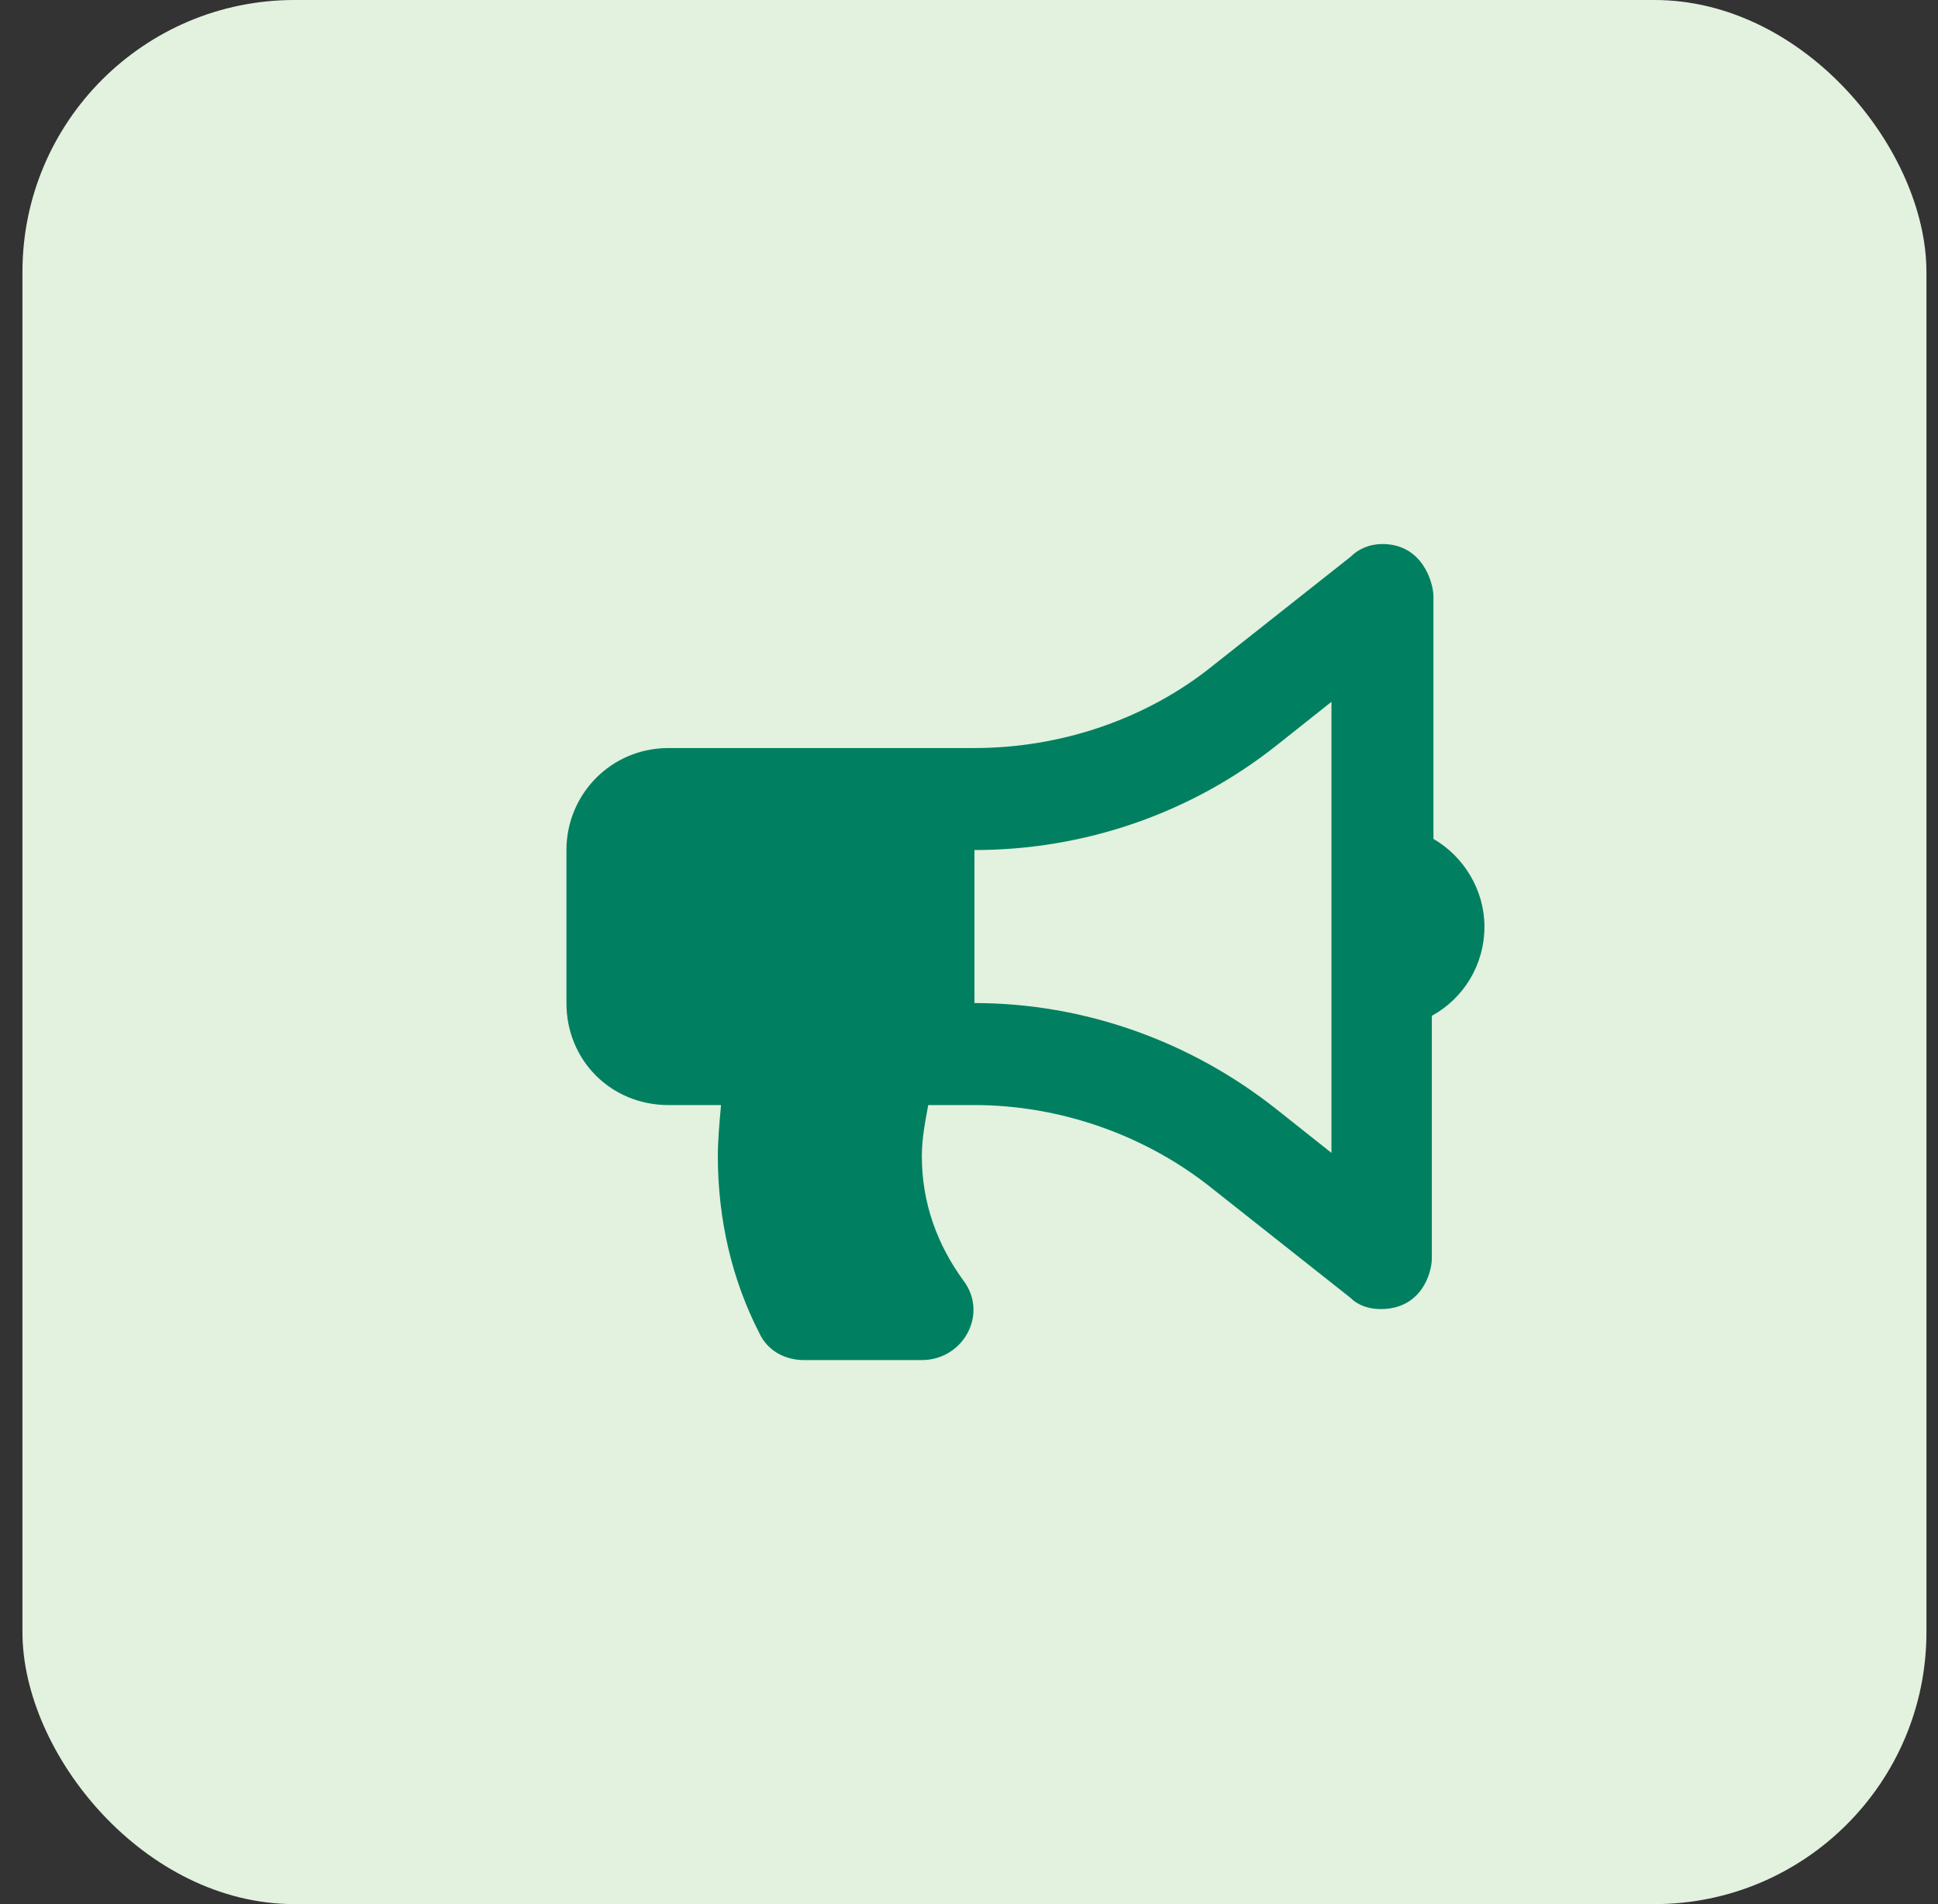 <svg width="57" height="56" viewBox="0 0 57 56" fill="none" xmlns="http://www.w3.org/2000/svg">
<rect x="0" y="0" width="57" height="56" fill="#333333" stroke="none"/>
<rect x="0.66" width="56" height="56" rx="8" fill="#E3F1DF"/>
<path d="M43.66 27.25C43.66 28.375 43.051 29.359 42.113 29.875V37C42.113 37.469 41.785 38.5 40.613 38.5C40.285 38.5 39.957 38.406 39.723 38.172L35.691 34.984C33.723 33.391 31.191 32.5 28.66 32.5H27.301C27.207 33.016 27.113 33.484 27.113 34C27.113 35.406 27.582 36.625 28.332 37.656C29.082 38.641 28.332 40 27.113 40H23.645C23.082 40 22.566 39.719 22.332 39.203C21.535 37.656 21.113 35.875 21.113 34C21.113 33.531 21.16 33.016 21.207 32.5H19.66C17.973 32.5 16.66 31.188 16.66 29.5V25C16.66 23.359 17.973 22 19.66 22H28.66C31.191 22 33.723 21.156 35.691 19.562L39.723 16.375C39.957 16.141 40.285 16 40.66 16C41.832 16 42.16 17.125 42.16 17.547V24.672C43.051 25.188 43.66 26.172 43.66 27.25ZM39.16 33.906V20.641L37.566 21.906C35.035 23.922 31.895 25 28.66 25V29.5C31.895 29.5 35.035 30.625 37.566 32.641L39.16 33.906Z" fill="#008060"/>
</svg>
